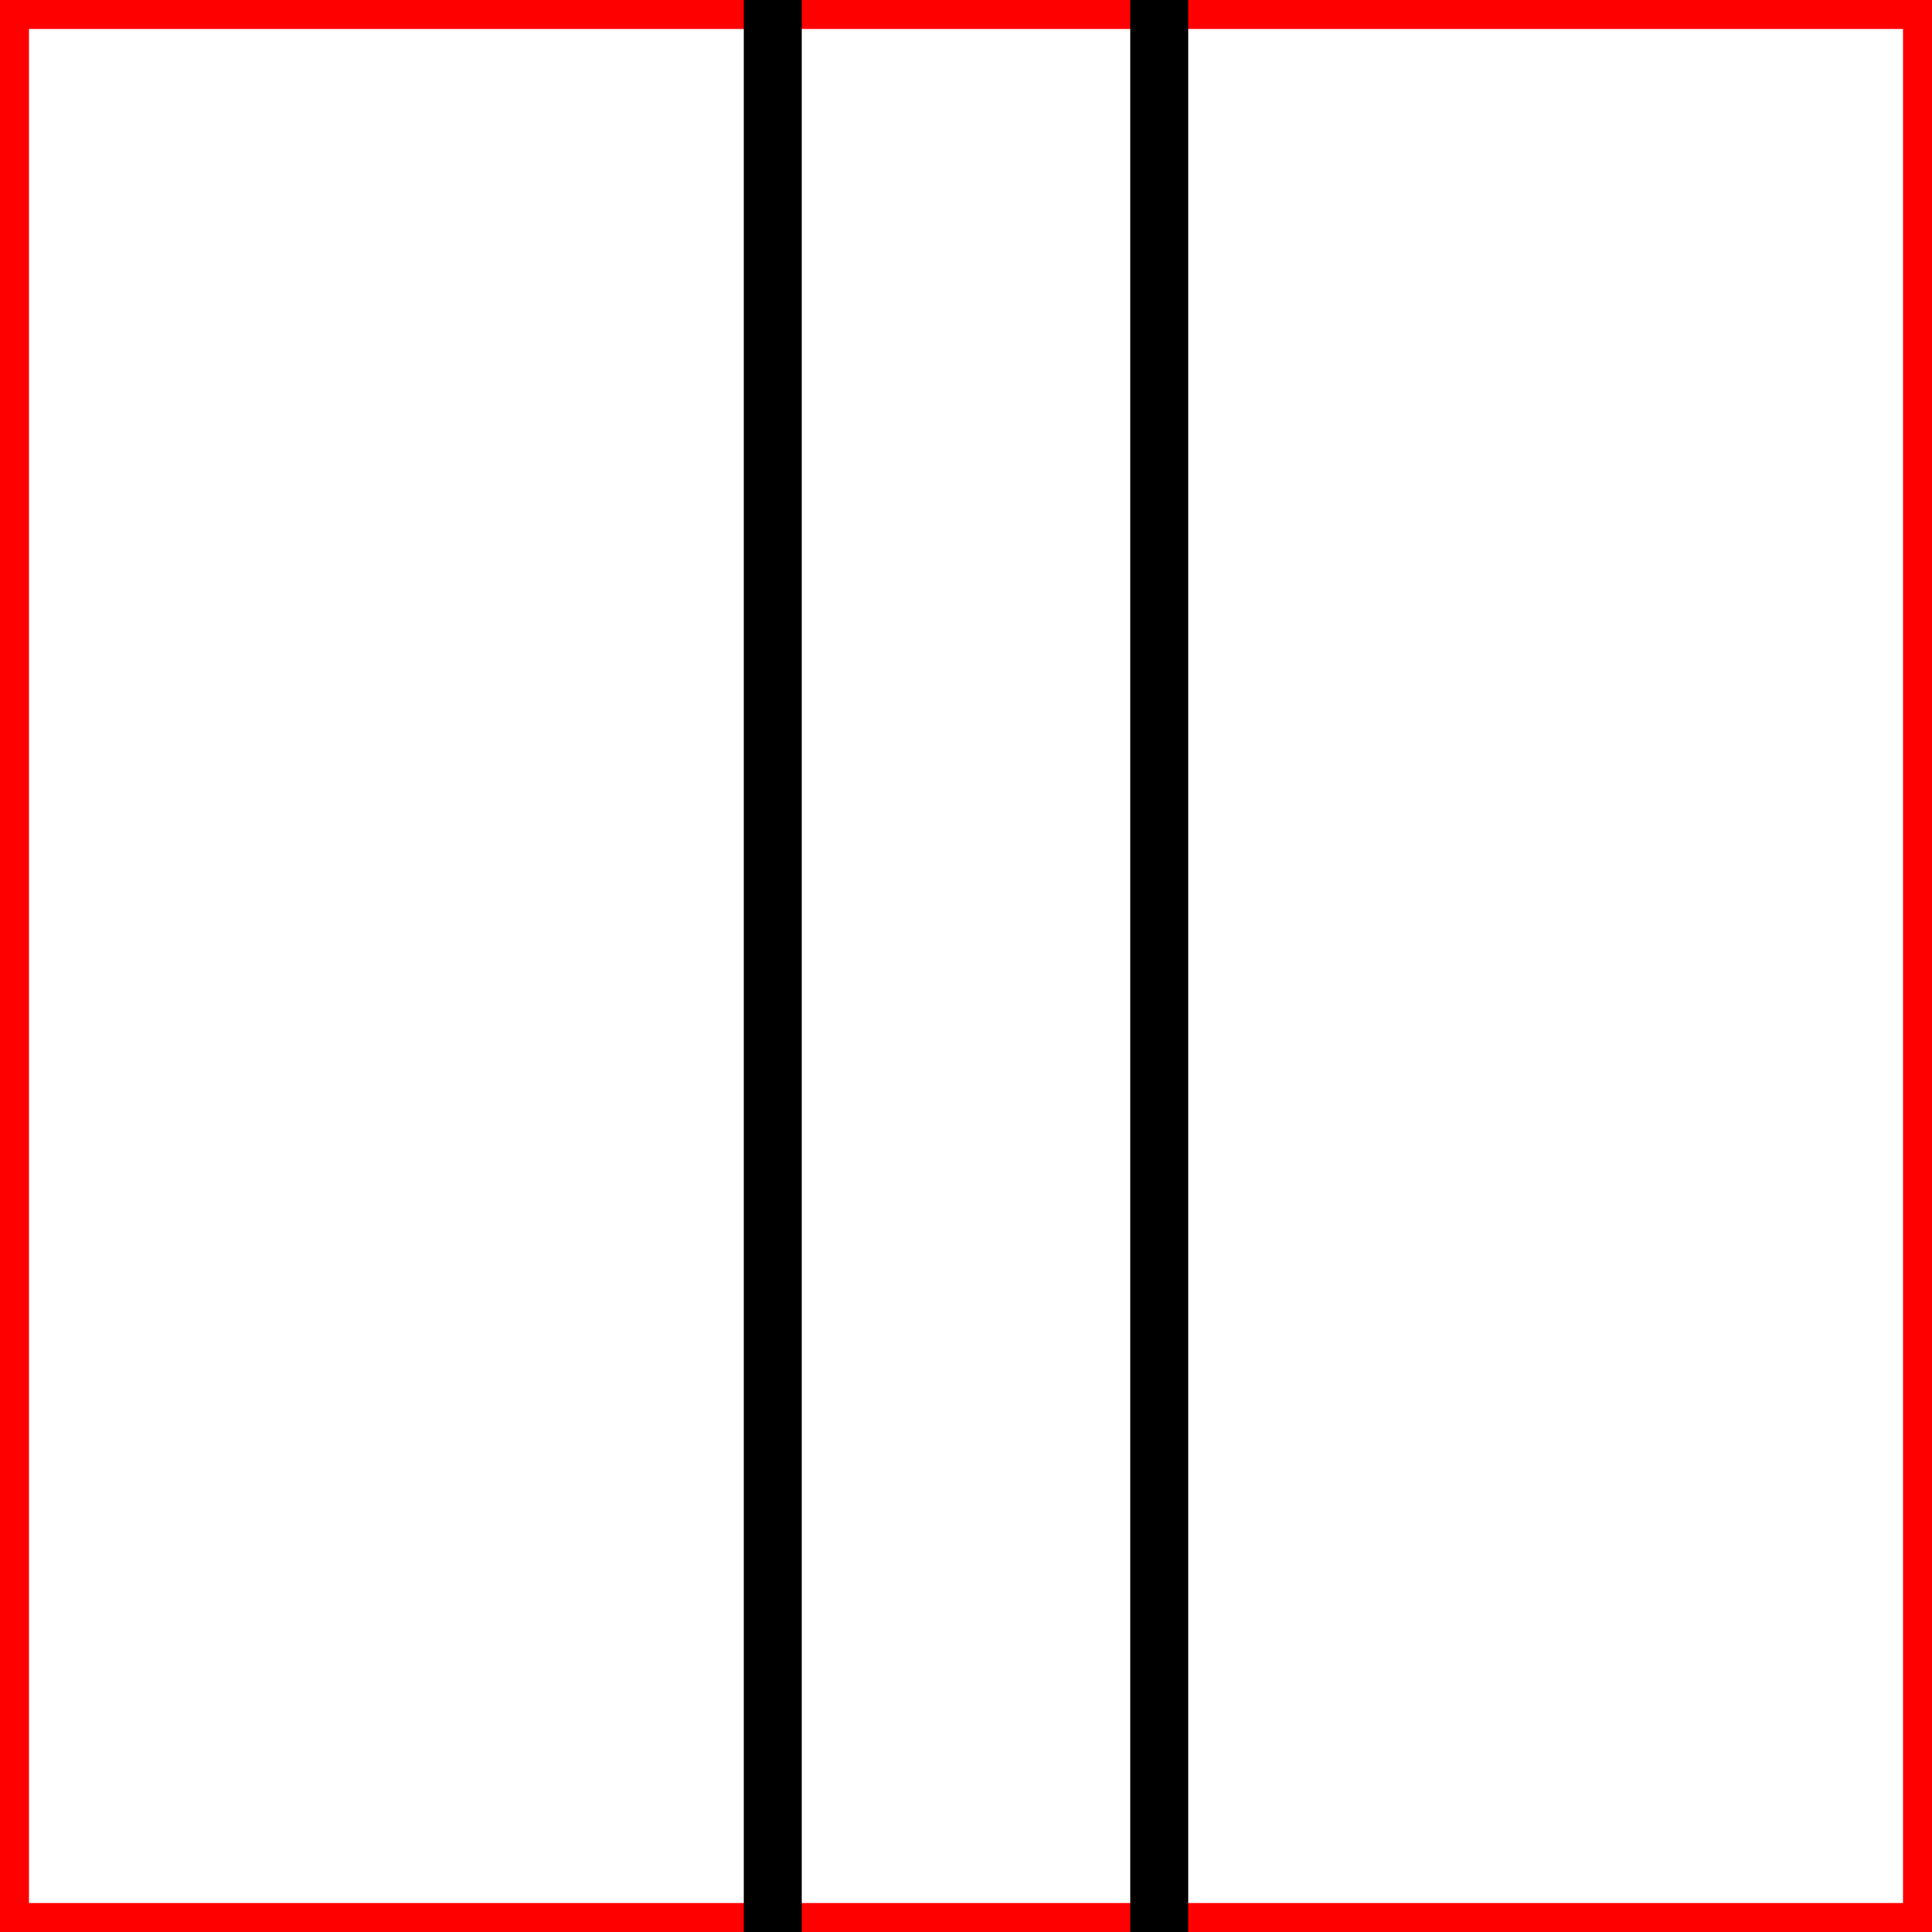<?xml version="1.0" ?>
<svg version="1.1" baseProfile="full" xmlns="http://www.w3.org/2000/svg"
     viewBox="0 0 100 100">
  <rect x="0" y="0" width="100" height="100" fill="none" stroke="red" stroke-width="3" />
  <path d="M40,0 L40,100 M60,0 L60,100" fill="none" stroke="black" stroke-width="3" />
</svg>

